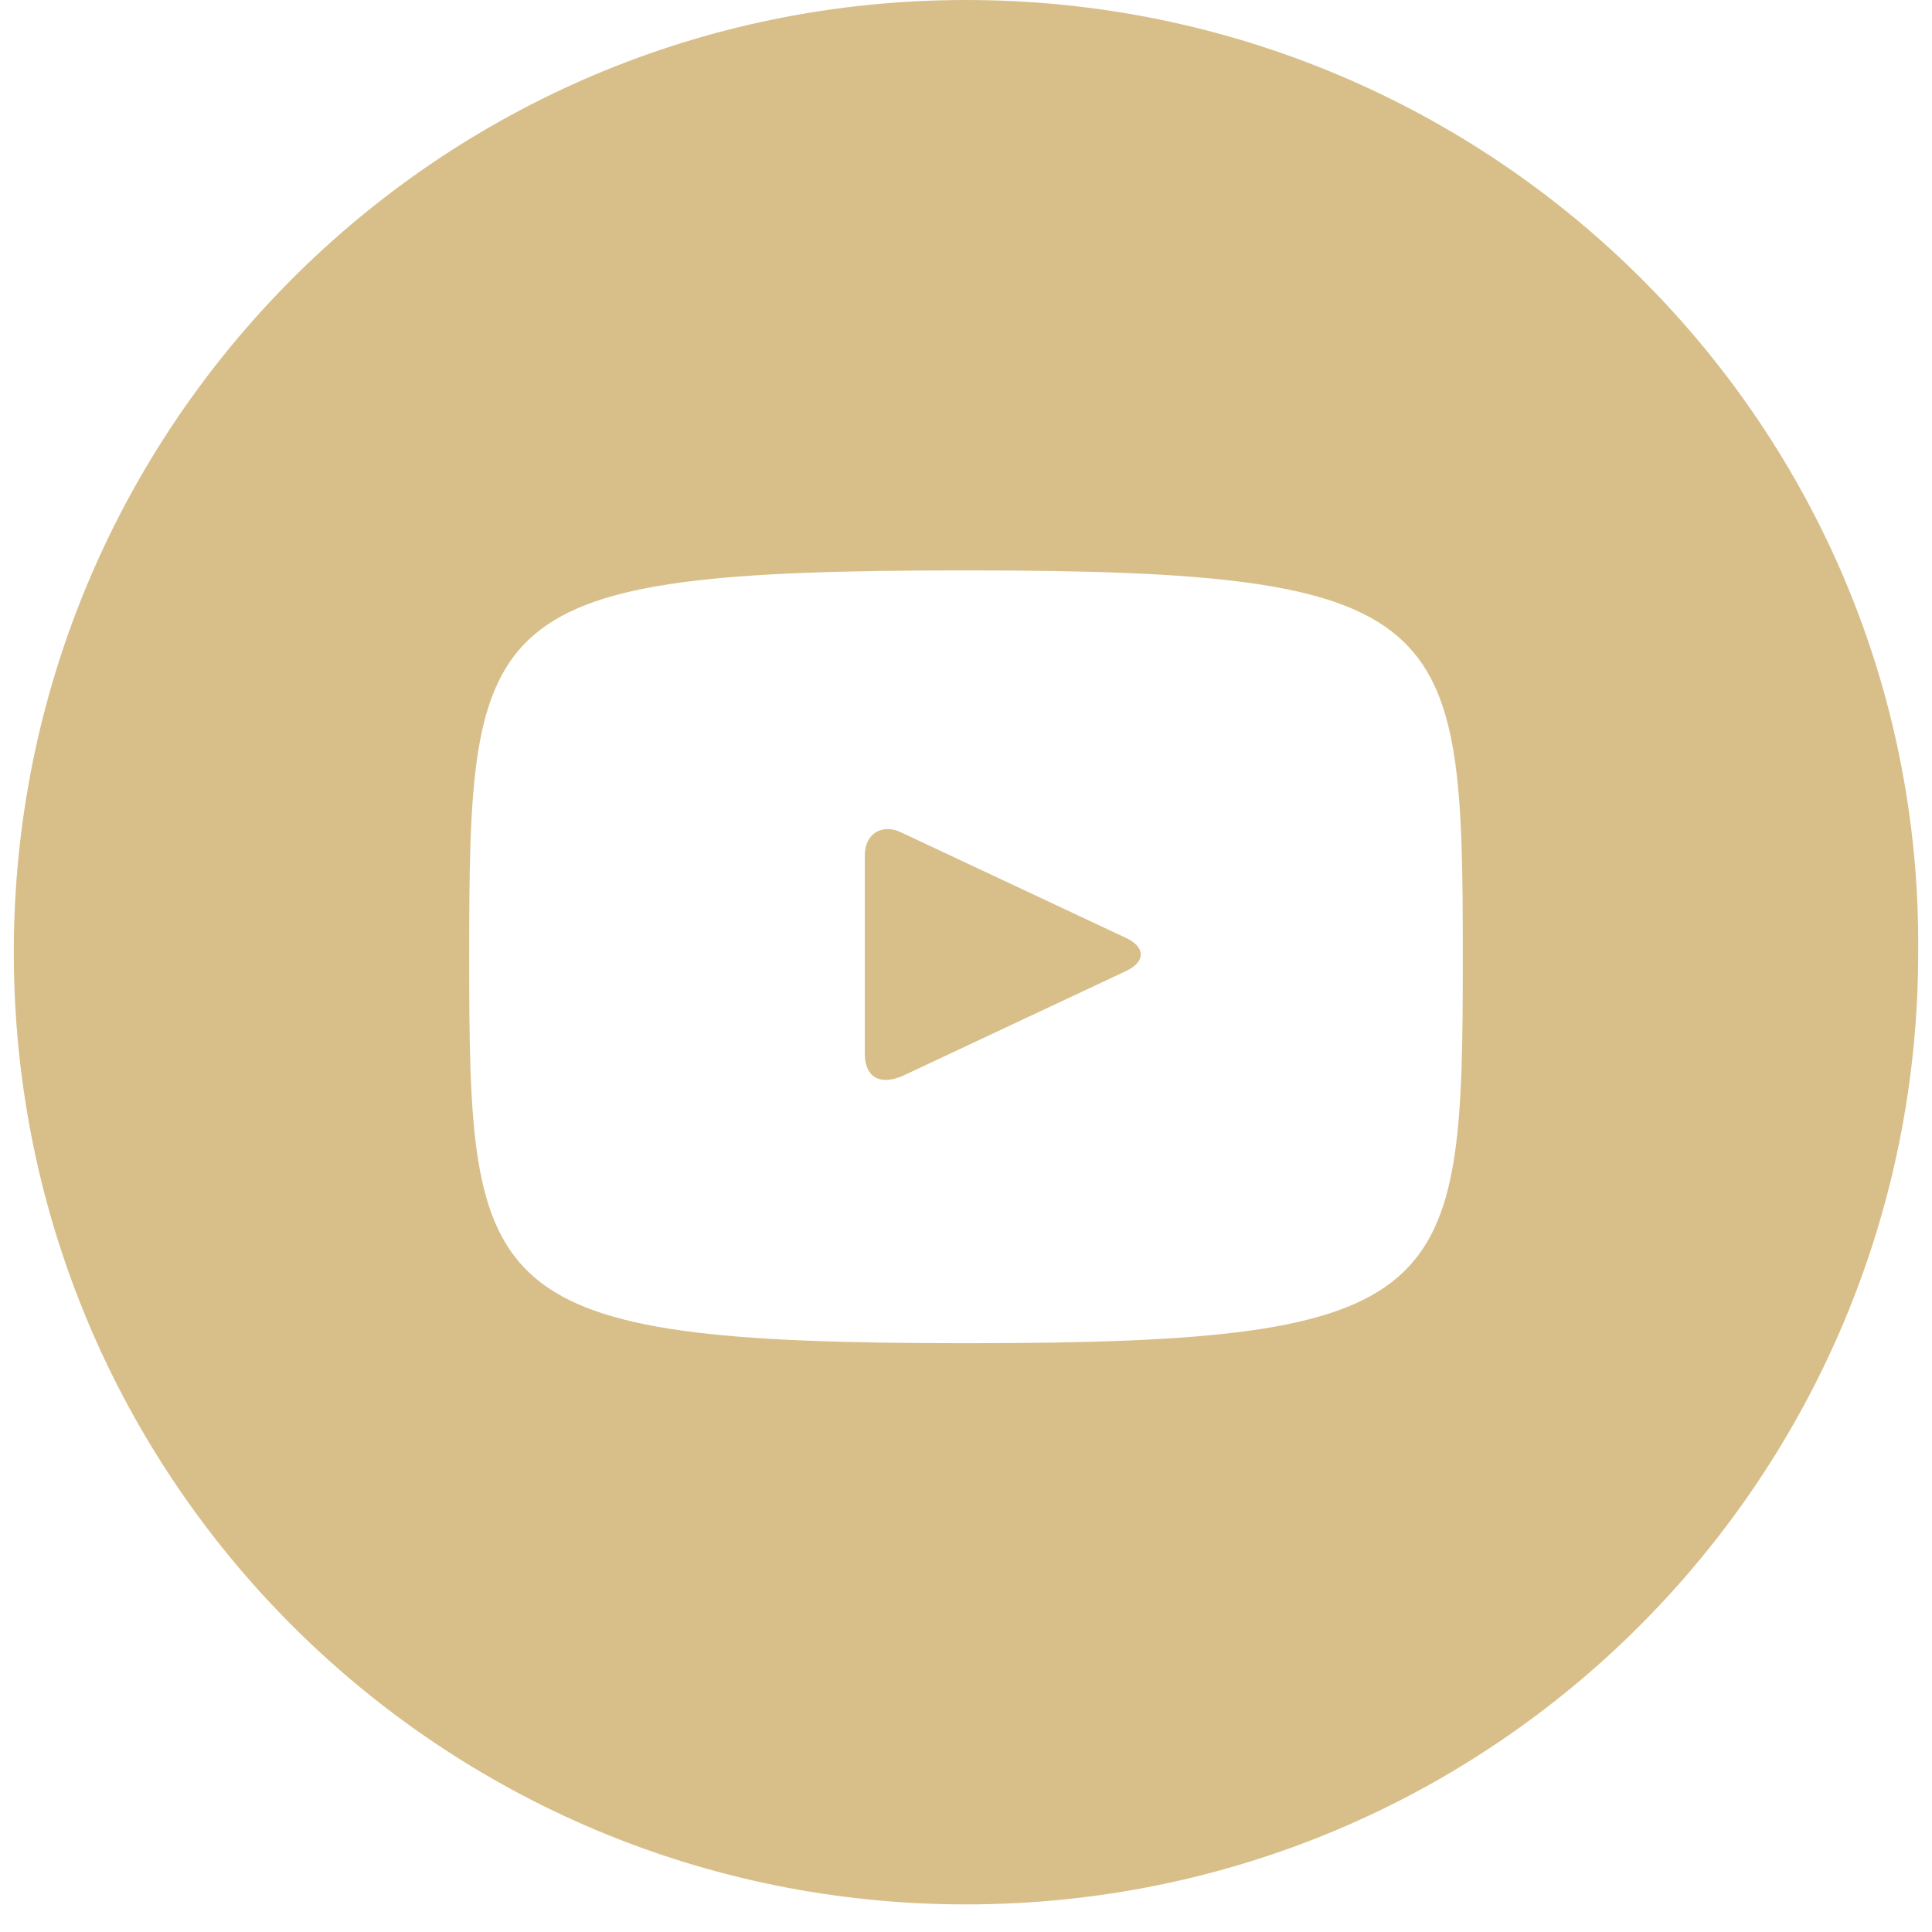 <?xml version="1.0" encoding="utf-8"?>
<!-- Generator: Adobe Illustrator 22.0.0, SVG Export Plug-In . SVG Version: 6.00 Build 0)  -->
<svg version="1.1" id="Capa_1" xmlns="http://www.w3.org/2000/svg" xmlns:xlink="http://www.w3.org/1999/xlink" x="0px" y="0px"
	 viewBox="0 0 42 42" style="enable-background:new 0 0 42 42;" xml:space="preserve">
<style type="text/css">
	.st0{fill:#D8BF8A;}
</style>
<path class="st0" d="M24.5,20.4l-4.9-2.3c-0.4-0.2-0.8,0-0.8,0.5v4.3c0,0.5,0.3,0.7,0.8,0.5l4.9-2.3C24.9,20.9,24.9,20.6,24.5,20.4z
	 M21,0C9.5,0,0.3,9.3,0.3,20.7c0,11.5,9.3,20.7,20.7,20.7c11.5,0,20.7-9.3,20.7-20.7C41.8,9.3,32.5,0,21,0z M21,29.2
	c-10.6,0-10.8-1-10.8-8.4c0-7.5,0.2-8.4,10.8-8.4s10.8,1,10.8,8.4S31.6,29.2,21,29.2z"/>
</svg>
